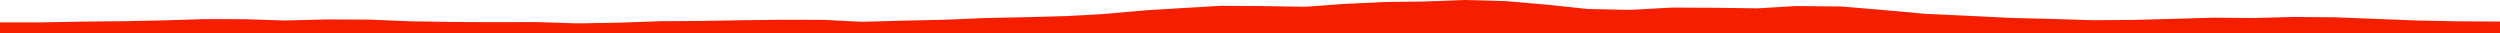 <?xml version="1.0" encoding="iso-8859-1"?>
<!DOCTYPE svg PUBLIC "-//W3C//DTD SVG 1.0//EN"
"http://www.w3.org/TR/2001/
REC-SVG-20010904/DTD/svg10.dtd">

<svg viewBox="0 0 43065.997 573.735" preserveAspectRatio="none" xmlns="http://www.w3.org/2000/svg" xmlns:xlink="http://www.w3.org/1999/xlink">
  <polygon points="0,573.735 0,385.328  711.45,385.328 1432.334,371.941 2150.408,365.272 2844.47,350.283 3520.79,329.033 4208.311,330.65 4900.633,352.92 5624.024,335.116 6365.634,337.84 7069.584,366.926 7792.535,378.459 8466.982,381.851 9233.271,379.926 9950.126,402.522 10656.788,391.009 11371.169,365.462 12066.653,361.07 12782.407,348.308 13471.188,340.44 14210.177,342.351 14845.444,375.691 15563.794,355.546 16282.582,339.979 16992.941,310.242 17686.689,295.626 18391.574,276.513 19023.646,240.478 19697.383,180.539 20358.932,139.354 21034.627,99.91 21791.913,105.365 22479.787,116.473 23156.944,67.508 23858.824,34.353 24556.234,25.223 25215.75,0 25936.328,18.931 26643.811,80.303 27354.366,154.909 28079.301,170.209 28797.692,130.593 29531.909,133.949 30277.624,143.804 30941.669,104.049 31726.321,112.151 32433.444,171.81 33172.258,238.8 33892.023,271.674 34656.662,309.389 35349.731,326.099 36050.877,348.465 36749.235,343.101 37448.763,324.465 38133.079,304.789 38813.867,310.455 39508.87,292.195 40215.843,297.687 40924.24,325.264 41642.94,353.47 42353.221,367.164 43065.997,371.154  43065.997,573.735" style="fill:#f61e00;stroke-width:1" />
</svg>